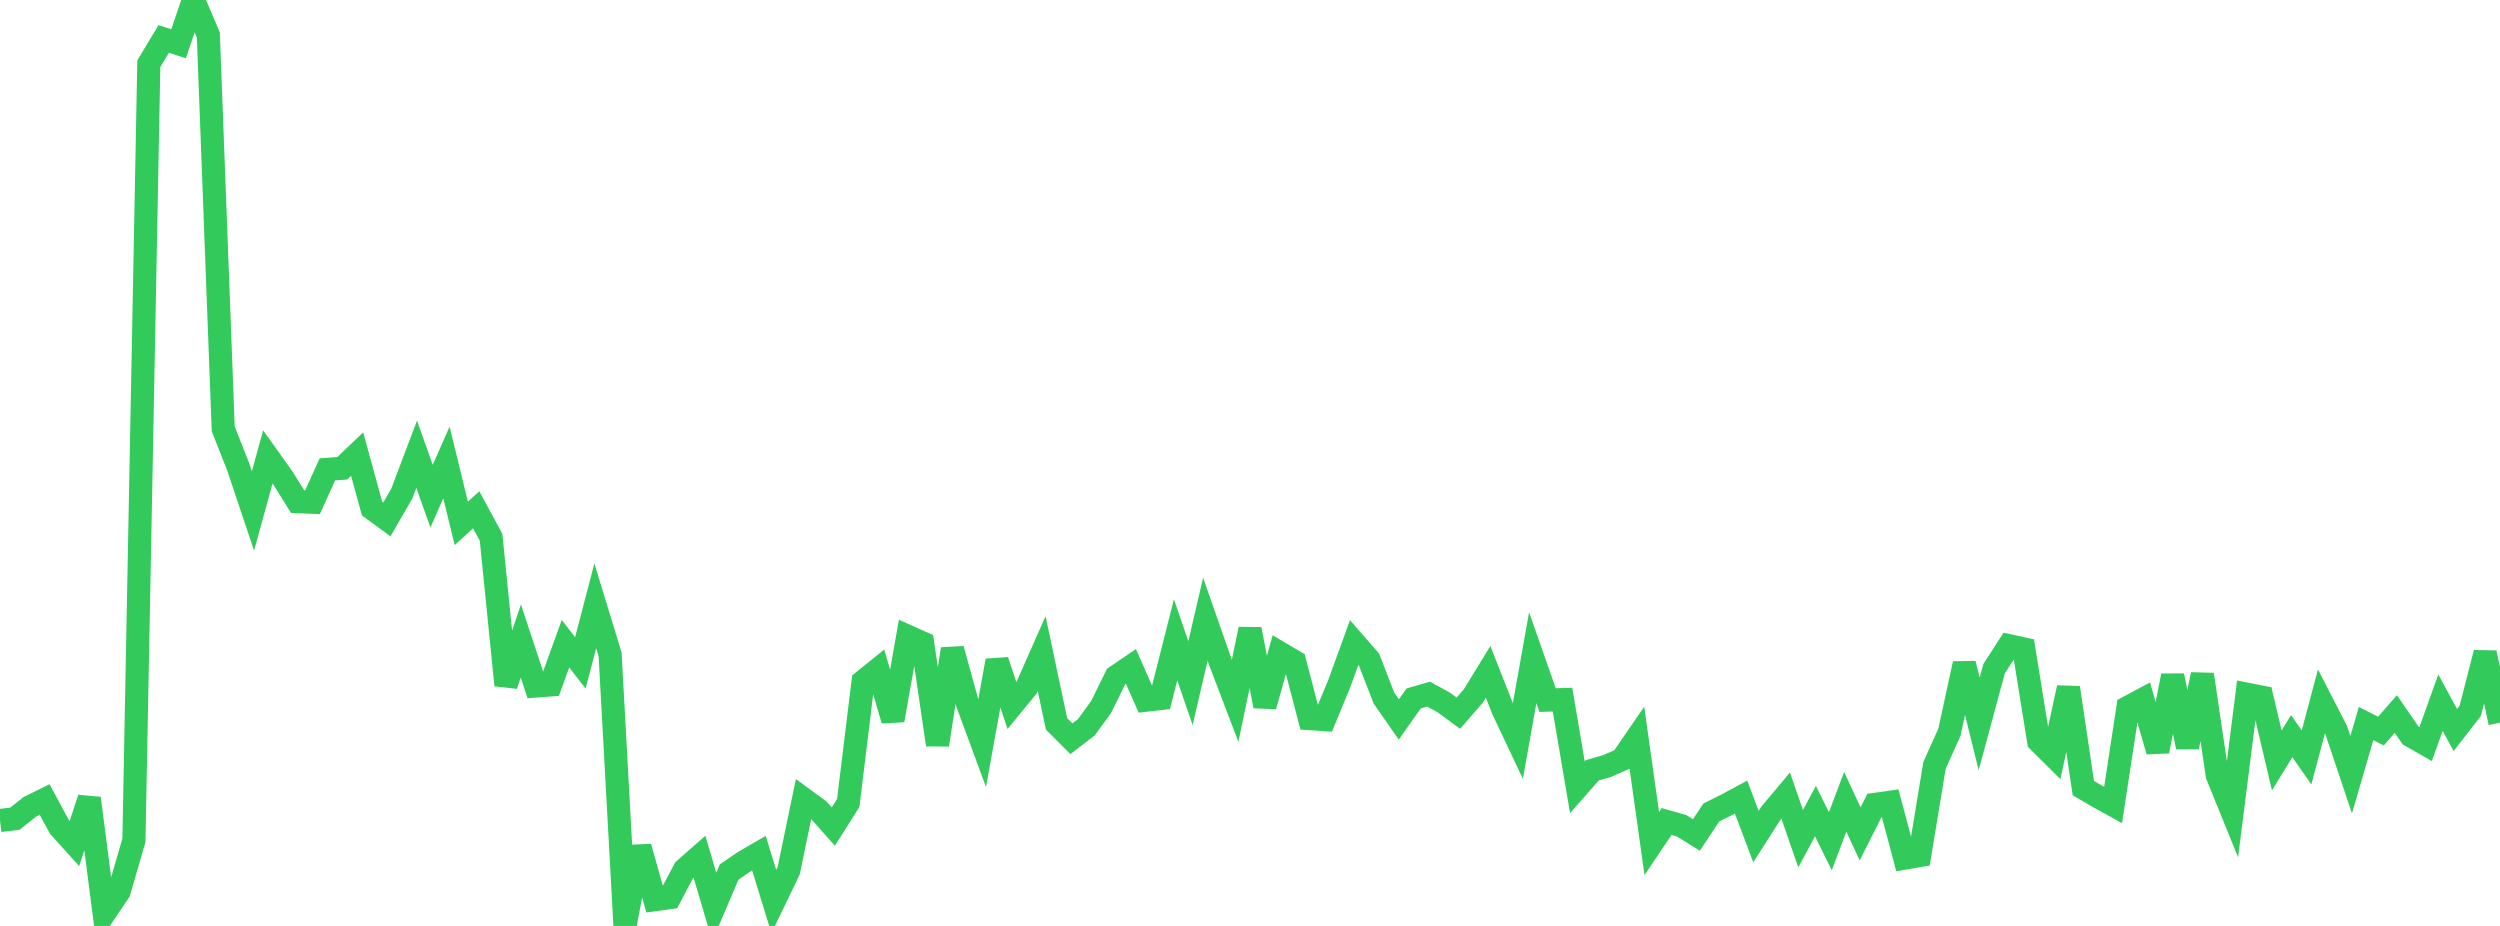 <?xml version="1.0" standalone="no"?>
<!DOCTYPE svg PUBLIC "-//W3C//DTD SVG 1.1//EN" "http://www.w3.org/Graphics/SVG/1.1/DTD/svg11.dtd">

<svg width="135" height="50" viewBox="0 0 135 50" preserveAspectRatio="none" 
  xmlns="http://www.w3.org/2000/svg"
  xmlns:xlink="http://www.w3.org/1999/xlink">


<polyline points="0.0, 44.307 0.804, 44.21 1.607, 43.572 2.411, 43.174 3.214, 44.662 4.018, 45.552 4.821, 43.111 5.625, 49.337 6.429, 48.145 7.232, 45.374 8.036, 3.44 8.839, 2.104 9.643, 2.364 10.446, 0.0 11.25, 1.888 12.054, 23.16 12.857, 25.196 13.661, 27.591 14.464, 24.672 15.268, 25.798 16.071, 27.087 16.875, 27.122 17.679, 25.347 18.482, 25.287 19.286, 24.521 20.089, 27.458 20.893, 28.046 21.696, 26.655 22.5, 24.528 23.304, 26.793 24.107, 24.974 24.911, 28.264 25.714, 27.529 26.518, 29.015 27.321, 36.999 28.125, 34.614 28.929, 37.045 29.732, 36.985 30.536, 34.759 31.339, 35.796 32.143, 32.718 32.946, 35.344 33.75, 50.0 34.554, 45.735 35.357, 48.581 36.161, 48.472 36.964, 46.951 37.768, 46.246 38.571, 48.97 39.375, 47.087 40.179, 46.539 40.982, 46.072 41.786, 48.684 42.589, 47.018 43.393, 43.146 44.196, 43.732 45.0, 44.634 45.804, 43.364 46.607, 36.797 47.411, 36.149 48.214, 38.893 49.018, 34.364 49.821, 34.724 50.625, 40.217 51.429, 35.049 52.232, 37.95 53.036, 40.131 53.839, 35.677 54.643, 38.094 55.446, 37.114 56.25, 35.295 57.054, 39.09 57.857, 39.892 58.661, 39.276 59.464, 38.171 60.268, 36.534 61.071, 35.988 61.875, 37.812 62.679, 37.72 63.482, 34.549 64.286, 36.891 65.089, 33.436 65.893, 35.738 66.696, 37.842 67.5, 33.978 68.304, 38.131 69.107, 35.256 69.911, 35.731 70.714, 38.803 71.518, 38.856 72.321, 36.912 73.125, 34.697 73.929, 35.62 74.732, 37.696 75.536, 38.852 76.339, 37.715 77.143, 37.482 77.946, 37.921 78.75, 38.511 79.554, 37.592 80.357, 36.281 81.161, 38.321 81.964, 40.019 82.768, 35.512 83.571, 37.805 84.375, 37.78 85.179, 42.511 85.982, 41.598 86.786, 41.364 87.589, 41.011 88.393, 39.84 89.196, 45.555 90.0, 44.361 90.804, 44.59 91.607, 45.088 92.411, 43.873 93.214, 43.476 94.018, 43.042 94.821, 45.177 95.625, 43.919 96.429, 42.961 97.232, 45.29 98.036, 43.8 98.839, 45.427 99.643, 43.297 100.446, 45.028 101.25, 43.436 102.054, 43.323 102.857, 46.336 103.661, 46.199 104.464, 41.326 105.268, 39.543 106.071, 35.838 106.875, 39.094 107.679, 36.115 108.482, 34.869 109.286, 35.044 110.089, 40.028 110.893, 40.827 111.696, 37.137 112.5, 42.557 113.304, 43.027 114.107, 43.47 114.911, 38.197 115.714, 37.768 116.518, 40.565 117.321, 36.489 118.125, 40.339 118.929, 36.423 119.732, 41.864 120.536, 43.845 121.339, 37.489 122.143, 37.649 122.946, 41.063 123.75, 39.752 124.554, 40.899 125.357, 37.878 126.161, 39.442 126.964, 41.834 127.768, 39.073 128.571, 39.478 129.375, 38.557 130.179, 39.727 130.982, 40.185 131.786, 37.945 132.589, 39.419 133.393, 38.385 134.196, 35.253 135.0, 39.023" fill="none" stroke="#32ca5b" stroke-width="1.25"/>

</svg>